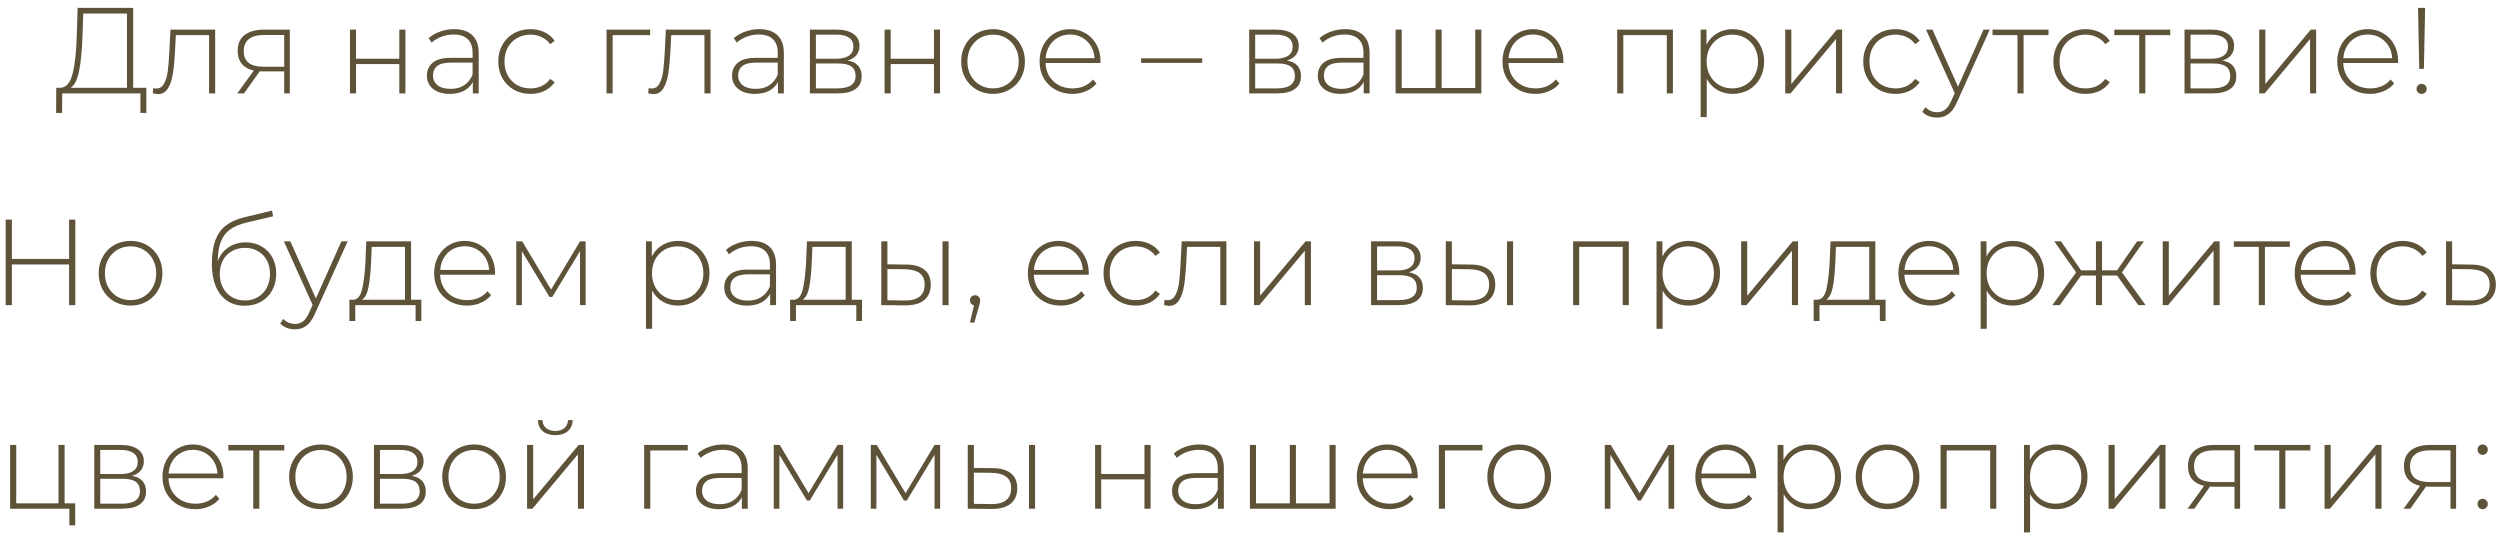 <?xml version="1.0" encoding="UTF-8"?> <svg xmlns="http://www.w3.org/2000/svg" width="307" height="66" viewBox="0 0 307 66" fill="none"><path d="M17.976 10.779V13.869H17.241V11.469H7.641L7.626 13.869H6.891L6.906 10.779H7.476C8.166 10.719 8.646 10.139 8.916 9.039C9.196 7.939 9.366 6.399 9.426 4.419L9.531 0.969H16.356V10.779H17.976ZM10.131 4.479C10.071 6.179 9.936 7.569 9.726 8.649C9.526 9.729 9.181 10.439 8.691 10.779H15.591V1.659H10.221L10.131 4.479ZM26.423 3.639V11.469H25.673V4.314H21.593L21.488 6.399C21.428 7.479 21.338 8.384 21.218 9.114C21.098 9.844 20.893 10.434 20.603 10.884C20.313 11.334 19.913 11.559 19.403 11.559C19.253 11.559 19.038 11.524 18.758 11.454L18.833 10.809C18.993 10.849 19.113 10.869 19.193 10.869C19.613 10.869 19.933 10.664 20.153 10.254C20.373 9.844 20.523 9.334 20.603 8.724C20.683 8.114 20.748 7.319 20.798 6.339L20.933 3.639H26.423ZM35.589 3.639V11.469H34.899V8.769H32.289C32.109 8.769 31.979 8.764 31.899 8.754L29.964 11.469H29.139L31.164 8.664C30.524 8.524 30.034 8.249 29.694 7.839C29.354 7.429 29.184 6.899 29.184 6.249C29.184 5.389 29.469 4.739 30.039 4.299C30.619 3.859 31.409 3.639 32.409 3.639H35.589ZM29.934 6.279C29.934 7.559 30.744 8.199 32.364 8.199H34.899V4.299H32.454C30.774 4.299 29.934 4.959 29.934 6.279ZM42.975 3.639H43.725V7.209H49.035V3.639H49.785V11.469H49.035V7.869H43.725V11.469H42.975V3.639ZM55.769 3.579C56.739 3.579 57.484 3.829 58.004 4.329C58.524 4.819 58.784 5.544 58.784 6.504V11.469H58.064V10.074C57.814 10.534 57.449 10.894 56.969 11.154C56.489 11.404 55.914 11.529 55.244 11.529C54.374 11.529 53.684 11.324 53.174 10.914C52.674 10.504 52.424 9.964 52.424 9.294C52.424 8.644 52.654 8.119 53.114 7.719C53.584 7.309 54.329 7.104 55.349 7.104H58.034V6.474C58.034 5.744 57.834 5.189 57.434 4.809C57.044 4.429 56.469 4.239 55.709 4.239C55.189 4.239 54.689 4.329 54.209 4.509C53.739 4.689 53.339 4.929 53.009 5.229L52.634 4.689C53.024 4.339 53.494 4.069 54.044 3.879C54.594 3.679 55.169 3.579 55.769 3.579ZM55.349 10.914C55.999 10.914 56.549 10.764 56.999 10.464C57.459 10.164 57.804 9.729 58.034 9.159V7.689H55.364C54.594 7.689 54.034 7.829 53.684 8.109C53.344 8.389 53.174 8.774 53.174 9.264C53.174 9.774 53.364 10.179 53.744 10.479C54.124 10.769 54.659 10.914 55.349 10.914ZM65.146 11.529C64.386 11.529 63.706 11.359 63.106 11.019C62.506 10.679 62.036 10.209 61.696 9.609C61.356 8.999 61.186 8.314 61.186 7.554C61.186 6.784 61.356 6.099 61.696 5.499C62.036 4.889 62.506 4.419 63.106 4.089C63.706 3.749 64.386 3.579 65.146 3.579C65.776 3.579 66.346 3.704 66.856 3.954C67.376 4.194 67.796 4.549 68.116 5.019L67.561 5.424C67.281 5.034 66.931 4.744 66.511 4.554C66.101 4.354 65.646 4.254 65.146 4.254C64.536 4.254 63.986 4.394 63.496 4.674C63.016 4.944 62.636 5.329 62.356 5.829C62.086 6.329 61.951 6.904 61.951 7.554C61.951 8.204 62.086 8.779 62.356 9.279C62.636 9.779 63.016 10.169 63.496 10.449C63.986 10.719 64.536 10.854 65.146 10.854C65.646 10.854 66.101 10.759 66.511 10.569C66.931 10.369 67.281 10.074 67.561 9.684L68.116 10.089C67.796 10.559 67.376 10.919 66.856 11.169C66.346 11.409 65.776 11.529 65.146 11.529ZM79.838 4.314H75.233V11.469H74.483V3.639H79.838V4.314ZM87.257 3.639V11.469H86.507V4.314H82.427L82.322 6.399C82.262 7.479 82.172 8.384 82.052 9.114C81.932 9.844 81.727 10.434 81.437 10.884C81.147 11.334 80.747 11.559 80.237 11.559C80.087 11.559 79.872 11.524 79.592 11.454L79.667 10.809C79.827 10.849 79.947 10.869 80.027 10.869C80.447 10.869 80.767 10.664 80.987 10.254C81.207 9.844 81.357 9.334 81.437 8.724C81.517 8.114 81.582 7.319 81.632 6.339L81.767 3.639H87.257ZM93.242 3.579C94.212 3.579 94.957 3.829 95.477 4.329C95.997 4.819 96.257 5.544 96.257 6.504V11.469H95.537V10.074C95.287 10.534 94.922 10.894 94.442 11.154C93.962 11.404 93.387 11.529 92.717 11.529C91.847 11.529 91.157 11.324 90.647 10.914C90.147 10.504 89.897 9.964 89.897 9.294C89.897 8.644 90.127 8.119 90.587 7.719C91.057 7.309 91.802 7.104 92.822 7.104H95.507V6.474C95.507 5.744 95.307 5.189 94.907 4.809C94.517 4.429 93.942 4.239 93.182 4.239C92.662 4.239 92.162 4.329 91.682 4.509C91.212 4.689 90.812 4.929 90.482 5.229L90.107 4.689C90.497 4.339 90.967 4.069 91.517 3.879C92.067 3.679 92.642 3.579 93.242 3.579ZM92.822 10.914C93.472 10.914 94.022 10.764 94.472 10.464C94.932 10.164 95.277 9.729 95.507 9.159V7.689H92.837C92.067 7.689 91.507 7.829 91.157 8.109C90.817 8.389 90.647 8.774 90.647 9.264C90.647 9.774 90.837 10.179 91.217 10.479C91.597 10.769 92.132 10.914 92.822 10.914ZM104.09 7.434C105.24 7.634 105.815 8.279 105.815 9.369C105.815 10.049 105.565 10.569 105.065 10.929C104.575 11.289 103.835 11.469 102.845 11.469H99.455V3.639H102.755C103.625 3.639 104.305 3.814 104.795 4.164C105.295 4.504 105.545 4.994 105.545 5.634C105.545 6.094 105.415 6.479 105.155 6.789C104.905 7.089 104.55 7.304 104.09 7.434ZM100.19 7.209H102.71C103.38 7.209 103.895 7.084 104.255 6.834C104.615 6.574 104.795 6.204 104.795 5.724C104.795 5.234 104.615 4.869 104.255 4.629C103.905 4.379 103.39 4.254 102.71 4.254H100.19V7.209ZM102.83 10.854C104.32 10.854 105.065 10.349 105.065 9.339C105.065 8.809 104.895 8.419 104.555 8.169C104.215 7.919 103.68 7.794 102.95 7.794H100.19V10.854H102.83ZM108.628 3.639H109.378V7.209H114.688V3.639H115.438V11.469H114.688V7.869H109.378V11.469H108.628V3.639ZM121.947 11.529C121.207 11.529 120.537 11.359 119.937 11.019C119.347 10.679 118.882 10.209 118.542 9.609C118.202 8.999 118.032 8.314 118.032 7.554C118.032 6.794 118.202 6.114 118.542 5.514C118.882 4.904 119.347 4.429 119.937 4.089C120.537 3.749 121.207 3.579 121.947 3.579C122.687 3.579 123.352 3.749 123.942 4.089C124.542 4.429 125.012 4.904 125.352 5.514C125.692 6.114 125.862 6.794 125.862 7.554C125.862 8.314 125.692 8.999 125.352 9.609C125.012 10.209 124.542 10.679 123.942 11.019C123.352 11.359 122.687 11.529 121.947 11.529ZM121.947 10.854C122.547 10.854 123.082 10.714 123.552 10.434C124.032 10.154 124.407 9.764 124.677 9.264C124.957 8.764 125.097 8.194 125.097 7.554C125.097 6.914 124.957 6.344 124.677 5.844C124.407 5.344 124.032 4.954 123.552 4.674C123.082 4.394 122.547 4.254 121.947 4.254C121.347 4.254 120.807 4.394 120.327 4.674C119.857 4.954 119.482 5.344 119.202 5.844C118.932 6.344 118.797 6.914 118.797 7.554C118.797 8.194 118.932 8.764 119.202 9.264C119.482 9.764 119.857 10.154 120.327 10.434C120.807 10.714 121.347 10.854 121.947 10.854ZM135.129 7.734H128.394C128.414 8.344 128.569 8.889 128.859 9.369C129.149 9.839 129.539 10.204 130.029 10.464C130.529 10.724 131.089 10.854 131.709 10.854C132.219 10.854 132.689 10.764 133.119 10.584C133.559 10.394 133.924 10.119 134.214 9.759L134.649 10.254C134.309 10.664 133.879 10.979 133.359 11.199C132.849 11.419 132.294 11.529 131.694 11.529C130.914 11.529 130.219 11.359 129.609 11.019C128.999 10.679 128.519 10.209 128.169 9.609C127.829 9.009 127.659 8.324 127.659 7.554C127.659 6.794 127.819 6.114 128.139 5.514C128.469 4.904 128.919 4.429 129.489 4.089C130.059 3.749 130.699 3.579 131.409 3.579C132.119 3.579 132.754 3.749 133.314 4.089C133.884 4.419 134.329 4.884 134.649 5.484C134.979 6.084 135.144 6.764 135.144 7.524L135.129 7.734ZM131.409 4.239C130.859 4.239 130.364 4.364 129.924 4.614C129.484 4.854 129.129 5.199 128.859 5.649C128.599 6.089 128.449 6.589 128.409 7.149H134.409C134.379 6.589 134.229 6.089 133.959 5.649C133.689 5.209 133.334 4.864 132.894 4.614C132.454 4.364 131.959 4.239 131.409 4.239ZM140.128 7.164H147.628V7.719H140.128V7.164ZM158.035 7.434C159.185 7.634 159.76 8.279 159.76 9.369C159.76 10.049 159.51 10.569 159.01 10.929C158.52 11.289 157.78 11.469 156.79 11.469H153.4V3.639H156.7C157.57 3.639 158.25 3.814 158.74 4.164C159.24 4.504 159.49 4.994 159.49 5.634C159.49 6.094 159.36 6.479 159.1 6.789C158.85 7.089 158.495 7.304 158.035 7.434ZM154.135 7.209H156.655C157.325 7.209 157.84 7.084 158.2 6.834C158.56 6.574 158.74 6.204 158.74 5.724C158.74 5.234 158.56 4.869 158.2 4.629C157.85 4.379 157.335 4.254 156.655 4.254H154.135V7.209ZM156.775 10.854C158.265 10.854 159.01 10.349 159.01 9.339C159.01 8.809 158.84 8.419 158.5 8.169C158.16 7.919 157.625 7.794 156.895 7.794H154.135V10.854H156.775ZM165.169 3.579C166.139 3.579 166.884 3.829 167.404 4.329C167.924 4.819 168.184 5.544 168.184 6.504V11.469H167.464V10.074C167.214 10.534 166.849 10.894 166.369 11.154C165.889 11.404 165.314 11.529 164.644 11.529C163.774 11.529 163.084 11.324 162.574 10.914C162.074 10.504 161.824 9.964 161.824 9.294C161.824 8.644 162.054 8.119 162.514 7.719C162.984 7.309 163.729 7.104 164.749 7.104H167.434V6.474C167.434 5.744 167.234 5.189 166.834 4.809C166.444 4.429 165.869 4.239 165.109 4.239C164.589 4.239 164.089 4.329 163.609 4.509C163.139 4.689 162.739 4.929 162.409 5.229L162.034 4.689C162.424 4.339 162.894 4.069 163.444 3.879C163.994 3.679 164.569 3.579 165.169 3.579ZM164.749 10.914C165.399 10.914 165.949 10.764 166.399 10.464C166.859 10.164 167.204 9.729 167.434 9.159V7.689H164.764C163.994 7.689 163.434 7.829 163.084 8.109C162.744 8.389 162.574 8.774 162.574 9.264C162.574 9.774 162.764 10.179 163.144 10.479C163.524 10.769 164.059 10.914 164.749 10.914ZM181.911 3.639V11.469H171.381V3.639H172.131V10.809H176.286V3.639H177.036V10.809H181.161V3.639H181.911ZM191.975 7.734H185.24C185.26 8.344 185.415 8.889 185.705 9.369C185.995 9.839 186.385 10.204 186.875 10.464C187.375 10.724 187.935 10.854 188.555 10.854C189.065 10.854 189.535 10.764 189.965 10.584C190.405 10.394 190.77 10.119 191.06 9.759L191.495 10.254C191.155 10.664 190.725 10.979 190.205 11.199C189.695 11.419 189.14 11.529 188.54 11.529C187.76 11.529 187.065 11.359 186.455 11.019C185.845 10.679 185.365 10.209 185.015 9.609C184.675 9.009 184.505 8.324 184.505 7.554C184.505 6.794 184.665 6.114 184.985 5.514C185.315 4.904 185.765 4.429 186.335 4.089C186.905 3.749 187.545 3.579 188.255 3.579C188.965 3.579 189.6 3.749 190.16 4.089C190.73 4.419 191.175 4.884 191.495 5.484C191.825 6.084 191.99 6.764 191.99 7.524L191.975 7.734ZM188.255 4.239C187.705 4.239 187.21 4.364 186.77 4.614C186.33 4.854 185.975 5.199 185.705 5.649C185.445 6.089 185.295 6.589 185.255 7.149H191.255C191.225 6.589 191.075 6.089 190.805 5.649C190.535 5.209 190.18 4.864 189.74 4.614C189.3 4.364 188.805 4.239 188.255 4.239ZM205.433 3.639V11.469H204.683V4.314H199.343V11.469H198.593V3.639H205.433ZM212.767 3.579C213.497 3.579 214.157 3.749 214.747 4.089C215.337 4.429 215.797 4.899 216.127 5.499C216.467 6.099 216.637 6.784 216.637 7.554C216.637 8.324 216.467 9.014 216.127 9.624C215.797 10.224 215.337 10.694 214.747 11.034C214.157 11.364 213.497 11.529 212.767 11.529C212.077 11.529 211.452 11.369 210.892 11.049C210.332 10.719 209.897 10.264 209.587 9.684V14.379H208.837V3.639H209.557V5.484C209.867 4.884 210.302 4.419 210.862 4.089C211.432 3.749 212.067 3.579 212.767 3.579ZM212.722 10.854C213.322 10.854 213.862 10.714 214.342 10.434C214.822 10.154 215.197 9.764 215.467 9.264C215.747 8.764 215.887 8.194 215.887 7.554C215.887 6.914 215.747 6.344 215.467 5.844C215.197 5.344 214.822 4.954 214.342 4.674C213.862 4.394 213.322 4.254 212.722 4.254C212.122 4.254 211.582 4.394 211.102 4.674C210.632 4.954 210.257 5.344 209.977 5.844C209.707 6.344 209.572 6.914 209.572 7.554C209.572 8.194 209.707 8.764 209.977 9.264C210.257 9.764 210.632 10.154 211.102 10.434C211.582 10.714 212.122 10.854 212.722 10.854ZM219.226 3.639H219.976V10.314L225.556 3.639H226.216V11.469H225.466V4.794L219.886 11.469H219.226V3.639ZM232.765 11.529C232.005 11.529 231.325 11.359 230.725 11.019C230.125 10.679 229.655 10.209 229.315 9.609C228.975 8.999 228.805 8.314 228.805 7.554C228.805 6.784 228.975 6.099 229.315 5.499C229.655 4.889 230.125 4.419 230.725 4.089C231.325 3.749 232.005 3.579 232.765 3.579C233.395 3.579 233.965 3.704 234.475 3.954C234.995 4.194 235.415 4.549 235.735 5.019L235.18 5.424C234.9 5.034 234.55 4.744 234.13 4.554C233.72 4.354 233.265 4.254 232.765 4.254C232.155 4.254 231.605 4.394 231.115 4.674C230.635 4.944 230.255 5.329 229.975 5.829C229.705 6.329 229.57 6.904 229.57 7.554C229.57 8.204 229.705 8.779 229.975 9.279C230.255 9.779 230.635 10.169 231.115 10.449C231.605 10.719 232.155 10.854 232.765 10.854C233.265 10.854 233.72 10.759 234.13 10.569C234.55 10.369 234.9 10.074 235.18 9.684L235.735 10.089C235.415 10.559 234.995 10.919 234.475 11.169C233.965 11.409 233.395 11.529 232.765 11.529ZM244.343 3.639L240.323 12.534C240.023 13.224 239.673 13.714 239.273 14.004C238.883 14.294 238.418 14.439 237.878 14.439C237.518 14.439 237.178 14.379 236.858 14.259C236.548 14.139 236.283 13.964 236.063 13.734L236.438 13.164C236.838 13.574 237.323 13.779 237.893 13.779C238.273 13.779 238.598 13.674 238.868 13.464C239.138 13.254 239.388 12.894 239.618 12.384L240.038 11.439L236.513 3.639H237.308L240.443 10.644L243.578 3.639H244.343ZM251.556 4.314H248.496V11.469H247.746V4.314H244.686V3.639H251.556V4.314ZM256.111 11.529C255.351 11.529 254.671 11.359 254.071 11.019C253.471 10.679 253.001 10.209 252.661 9.609C252.321 8.999 252.151 8.314 252.151 7.554C252.151 6.784 252.321 6.099 252.661 5.499C253.001 4.889 253.471 4.419 254.071 4.089C254.671 3.749 255.351 3.579 256.111 3.579C256.741 3.579 257.311 3.704 257.821 3.954C258.341 4.194 258.761 4.549 259.081 5.019L258.526 5.424C258.246 5.034 257.896 4.744 257.476 4.554C257.066 4.354 256.611 4.254 256.111 4.254C255.501 4.254 254.951 4.394 254.461 4.674C253.981 4.944 253.601 5.329 253.321 5.829C253.051 6.329 252.916 6.904 252.916 7.554C252.916 8.204 253.051 8.779 253.321 9.279C253.601 9.779 253.981 10.169 254.461 10.449C254.951 10.719 255.501 10.854 256.111 10.854C256.611 10.854 257.066 10.759 257.476 10.569C257.896 10.369 258.246 10.074 258.526 9.684L259.081 10.089C258.761 10.559 258.341 10.919 257.821 11.169C257.311 11.409 256.741 11.529 256.111 11.529ZM266.504 4.314H263.444V11.469H262.694V4.314H259.634V3.639H266.504V4.314ZM272.895 7.434C274.045 7.634 274.62 8.279 274.62 9.369C274.62 10.049 274.37 10.569 273.87 10.929C273.38 11.289 272.64 11.469 271.65 11.469H268.26V3.639H271.56C272.43 3.639 273.11 3.814 273.6 4.164C274.1 4.504 274.35 4.994 274.35 5.634C274.35 6.094 274.22 6.479 273.96 6.789C273.71 7.089 273.355 7.304 272.895 7.434ZM268.995 7.209H271.515C272.185 7.209 272.7 7.084 273.06 6.834C273.42 6.574 273.6 6.204 273.6 5.724C273.6 5.234 273.42 4.869 273.06 4.629C272.71 4.379 272.195 4.254 271.515 4.254H268.995V7.209ZM271.635 10.854C273.125 10.854 273.87 10.349 273.87 9.339C273.87 8.809 273.7 8.419 273.36 8.169C273.02 7.919 272.485 7.794 271.755 7.794H268.995V10.854H271.635ZM277.434 3.639H278.184V10.314L283.764 3.639H284.424V11.469H283.674V4.794L278.094 11.469H277.434V3.639ZM294.483 7.734H287.748C287.768 8.344 287.923 8.889 288.213 9.369C288.503 9.839 288.893 10.204 289.383 10.464C289.883 10.724 290.443 10.854 291.063 10.854C291.573 10.854 292.043 10.764 292.473 10.584C292.913 10.394 293.278 10.119 293.568 9.759L294.003 10.254C293.663 10.664 293.233 10.979 292.713 11.199C292.203 11.419 291.648 11.529 291.048 11.529C290.268 11.529 289.573 11.359 288.963 11.019C288.353 10.679 287.873 10.209 287.523 9.609C287.183 9.009 287.013 8.324 287.013 7.554C287.013 6.794 287.173 6.114 287.493 5.514C287.823 4.904 288.273 4.429 288.843 4.089C289.413 3.749 290.053 3.579 290.763 3.579C291.473 3.579 292.108 3.749 292.668 4.089C293.238 4.419 293.683 4.884 294.003 5.484C294.333 6.084 294.498 6.764 294.498 7.524L294.483 7.734ZM290.763 4.239C290.213 4.239 289.718 4.364 289.278 4.614C288.838 4.854 288.483 5.199 288.213 5.649C287.953 6.089 287.803 6.589 287.763 7.149H293.763C293.733 6.589 293.583 6.089 293.313 5.649C293.043 5.209 292.688 4.864 292.248 4.614C291.808 4.364 291.313 4.239 290.763 4.239ZM296.934 0.969H297.804L297.654 8.454H297.084L296.934 0.969ZM297.369 11.529C297.199 11.529 297.054 11.469 296.934 11.349C296.814 11.229 296.754 11.084 296.754 10.914C296.754 10.744 296.814 10.599 296.934 10.479C297.054 10.359 297.199 10.299 297.369 10.299C297.549 10.299 297.699 10.359 297.819 10.479C297.939 10.599 297.999 10.744 297.999 10.914C297.999 11.084 297.939 11.229 297.819 11.349C297.699 11.469 297.549 11.529 297.369 11.529ZM9.247 26.969V37.469H8.482V32.474H1.462V37.469H0.697V26.969H1.462V31.799H8.482V26.969H9.247ZM16.031 37.529C15.291 37.529 14.621 37.359 14.021 37.019C13.431 36.679 12.966 36.209 12.626 35.609C12.286 34.999 12.116 34.314 12.116 33.554C12.116 32.794 12.286 32.114 12.626 31.514C12.966 30.904 13.431 30.429 14.021 30.089C14.621 29.749 15.291 29.579 16.031 29.579C16.771 29.579 17.436 29.749 18.026 30.089C18.626 30.429 19.096 30.904 19.436 31.514C19.776 32.114 19.946 32.794 19.946 33.554C19.946 34.314 19.776 34.999 19.436 35.609C19.096 36.209 18.626 36.679 18.026 37.019C17.436 37.359 16.771 37.529 16.031 37.529ZM16.031 36.854C16.631 36.854 17.166 36.714 17.636 36.434C18.116 36.154 18.491 35.764 18.761 35.264C19.041 34.764 19.181 34.194 19.181 33.554C19.181 32.914 19.041 32.344 18.761 31.844C18.491 31.344 18.116 30.954 17.636 30.674C17.166 30.394 16.631 30.254 16.031 30.254C15.431 30.254 14.891 30.394 14.411 30.674C13.941 30.954 13.566 31.344 13.286 31.844C13.016 32.344 12.881 32.914 12.881 33.554C12.881 34.194 13.016 34.764 13.286 35.264C13.566 35.764 13.941 36.154 14.411 36.434C14.891 36.714 15.431 36.854 16.031 36.854ZM30.171 29.759C30.901 29.759 31.546 29.924 32.106 30.254C32.676 30.574 33.121 31.024 33.441 31.604C33.761 32.184 33.921 32.854 33.921 33.614C33.921 34.374 33.756 35.054 33.426 35.654C33.106 36.244 32.651 36.709 32.061 37.049C31.481 37.379 30.816 37.544 30.066 37.544C29.206 37.544 28.471 37.334 27.861 36.914C27.261 36.494 26.801 35.899 26.481 35.129C26.171 34.359 26.016 33.459 26.016 32.429C26.016 31.259 26.156 30.289 26.436 29.519C26.726 28.749 27.156 28.144 27.726 27.704C28.306 27.254 29.046 26.919 29.946 26.699L33.411 25.859L33.531 26.564L30.231 27.344C29.421 27.534 28.761 27.814 28.251 28.184C27.751 28.544 27.376 29.039 27.126 29.669C26.876 30.299 26.746 31.104 26.736 32.084C26.996 31.364 27.431 30.799 28.041 30.389C28.651 29.969 29.361 29.759 30.171 29.759ZM30.081 36.899C30.671 36.899 31.201 36.759 31.671 36.479C32.141 36.199 32.506 35.814 32.766 35.324C33.026 34.824 33.156 34.259 33.156 33.629C33.156 32.999 33.026 32.444 32.766 31.964C32.506 31.474 32.141 31.099 31.671 30.839C31.211 30.569 30.681 30.434 30.081 30.434C29.481 30.434 28.946 30.569 28.476 30.839C28.006 31.099 27.641 31.474 27.381 31.964C27.121 32.444 26.991 32.999 26.991 33.629C26.991 34.259 27.121 34.824 27.381 35.324C27.641 35.814 28.006 36.199 28.476 36.479C28.946 36.759 29.481 36.899 30.081 36.899ZM42.691 29.639L38.67 38.534C38.37 39.224 38.02 39.714 37.62 40.004C37.23 40.294 36.766 40.439 36.225 40.439C35.865 40.439 35.526 40.379 35.206 40.259C34.895 40.139 34.63 39.964 34.41 39.734L34.785 39.164C35.185 39.574 35.67 39.779 36.24 39.779C36.62 39.779 36.946 39.674 37.215 39.464C37.486 39.254 37.736 38.894 37.965 38.384L38.386 37.439L34.861 29.639H35.656L38.791 36.644L41.925 29.639H42.691ZM51.741 36.809V39.419H51.036V37.469H43.626V39.419H42.906V36.809H43.371C43.901 36.779 44.261 36.369 44.451 35.579C44.651 34.779 44.791 33.659 44.871 32.219L44.976 29.639H50.481V36.809H51.741ZM45.561 32.264C45.511 33.454 45.411 34.444 45.261 35.234C45.111 36.024 44.841 36.549 44.451 36.809H49.731V30.314H45.651L45.561 32.264ZM60.781 33.734H54.046C54.066 34.344 54.221 34.889 54.511 35.369C54.801 35.839 55.191 36.204 55.681 36.464C56.181 36.724 56.741 36.854 57.361 36.854C57.871 36.854 58.341 36.764 58.771 36.584C59.211 36.394 59.576 36.119 59.866 35.759L60.301 36.254C59.961 36.664 59.531 36.979 59.011 37.199C58.501 37.419 57.946 37.529 57.346 37.529C56.566 37.529 55.871 37.359 55.261 37.019C54.651 36.679 54.171 36.209 53.821 35.609C53.481 35.009 53.311 34.324 53.311 33.554C53.311 32.794 53.471 32.114 53.791 31.514C54.121 30.904 54.571 30.429 55.141 30.089C55.711 29.749 56.351 29.579 57.061 29.579C57.771 29.579 58.406 29.749 58.966 30.089C59.536 30.419 59.981 30.884 60.301 31.484C60.631 32.084 60.796 32.764 60.796 33.524L60.781 33.734ZM57.061 30.239C56.511 30.239 56.016 30.364 55.576 30.614C55.136 30.854 54.781 31.199 54.511 31.649C54.251 32.089 54.101 32.589 54.061 33.149H60.061C60.031 32.589 59.881 32.089 59.611 31.649C59.341 31.209 58.986 30.864 58.546 30.614C58.106 30.364 57.611 30.239 57.061 30.239ZM71.916 29.639V37.469H71.226V30.839L67.821 36.464H67.476L64.086 30.854V37.469H63.396V29.639H64.131L67.671 35.564L71.226 29.639H71.916ZM83.257 29.579C83.987 29.579 84.647 29.749 85.237 30.089C85.827 30.429 86.287 30.899 86.617 31.499C86.957 32.099 87.127 32.784 87.127 33.554C87.127 34.324 86.957 35.014 86.617 35.624C86.287 36.224 85.827 36.694 85.237 37.034C84.647 37.364 83.987 37.529 83.257 37.529C82.567 37.529 81.942 37.369 81.382 37.049C80.822 36.719 80.387 36.264 80.077 35.684V40.379H79.327V29.639H80.047V31.484C80.357 30.884 80.792 30.419 81.352 30.089C81.922 29.749 82.557 29.579 83.257 29.579ZM83.212 36.854C83.812 36.854 84.352 36.714 84.832 36.434C85.312 36.154 85.687 35.764 85.957 35.264C86.237 34.764 86.377 34.194 86.377 33.554C86.377 32.914 86.237 32.344 85.957 31.844C85.687 31.344 85.312 30.954 84.832 30.674C84.352 30.394 83.812 30.254 83.212 30.254C82.612 30.254 82.072 30.394 81.592 30.674C81.122 30.954 80.747 31.344 80.467 31.844C80.197 32.344 80.062 32.914 80.062 33.554C80.062 34.194 80.197 34.764 80.467 35.264C80.747 35.764 81.122 36.154 81.592 36.434C82.072 36.714 82.612 36.854 83.212 36.854ZM92.281 29.579C93.251 29.579 93.996 29.829 94.516 30.329C95.036 30.819 95.296 31.544 95.296 32.504V37.469H94.576V36.074C94.326 36.534 93.961 36.894 93.481 37.154C93.001 37.404 92.426 37.529 91.756 37.529C90.886 37.529 90.196 37.324 89.686 36.914C89.186 36.504 88.936 35.964 88.936 35.294C88.936 34.644 89.166 34.119 89.626 33.719C90.096 33.309 90.841 33.104 91.861 33.104H94.546V32.474C94.546 31.744 94.346 31.189 93.946 30.809C93.556 30.429 92.981 30.239 92.221 30.239C91.701 30.239 91.201 30.329 90.721 30.509C90.251 30.689 89.851 30.929 89.521 31.229L89.146 30.689C89.536 30.339 90.006 30.069 90.556 29.879C91.106 29.679 91.681 29.579 92.281 29.579ZM91.861 36.914C92.511 36.914 93.061 36.764 93.511 36.464C93.971 36.164 94.316 35.729 94.546 35.159V33.689H91.876C91.106 33.689 90.546 33.829 90.196 34.109C89.856 34.389 89.686 34.774 89.686 35.264C89.686 35.774 89.876 36.179 90.256 36.479C90.636 36.769 91.171 36.914 91.861 36.914ZM105.858 36.809V39.419H105.153V37.469H97.743V39.419H97.023V36.809H97.488C98.018 36.779 98.378 36.369 98.568 35.579C98.768 34.779 98.908 33.659 98.988 32.219L99.093 29.639H104.598V36.809H105.858ZM99.678 32.264C99.628 33.454 99.528 34.444 99.378 35.234C99.228 36.024 98.958 36.549 98.568 36.809H103.848V30.314H99.768L99.678 32.264ZM111.313 32.489C112.283 32.499 113.023 32.714 113.533 33.134C114.043 33.544 114.298 34.149 114.298 34.949C114.298 35.779 114.028 36.414 113.488 36.854C112.948 37.294 112.168 37.509 111.148 37.499L108.223 37.469V29.639H108.973V32.459L111.313 32.489ZM115.738 29.639H116.488V37.469H115.738V29.639ZM111.118 36.899C111.918 36.909 112.523 36.749 112.933 36.419C113.343 36.089 113.548 35.599 113.548 34.949C113.548 34.319 113.348 33.854 112.948 33.554C112.548 33.244 111.938 33.079 111.118 33.059L108.973 33.044V36.869L111.118 36.899ZM119.738 36.254C119.918 36.254 120.068 36.319 120.188 36.449C120.308 36.569 120.368 36.714 120.368 36.884C120.368 36.984 120.353 37.089 120.323 37.199C120.303 37.309 120.273 37.434 120.233 37.574L119.648 39.614H119.108L119.603 37.499C119.453 37.459 119.333 37.389 119.243 37.289C119.153 37.179 119.108 37.044 119.108 36.884C119.108 36.704 119.168 36.554 119.288 36.434C119.408 36.314 119.558 36.254 119.738 36.254ZM133.688 33.734H126.953C126.973 34.344 127.128 34.889 127.418 35.369C127.708 35.839 128.098 36.204 128.588 36.464C129.088 36.724 129.648 36.854 130.268 36.854C130.778 36.854 131.248 36.764 131.678 36.584C132.118 36.394 132.483 36.119 132.773 35.759L133.208 36.254C132.868 36.664 132.438 36.979 131.918 37.199C131.408 37.419 130.853 37.529 130.253 37.529C129.473 37.529 128.778 37.359 128.168 37.019C127.558 36.679 127.078 36.209 126.728 35.609C126.388 35.009 126.218 34.324 126.218 33.554C126.218 32.794 126.378 32.114 126.698 31.514C127.028 30.904 127.478 30.429 128.048 30.089C128.618 29.749 129.258 29.579 129.968 29.579C130.678 29.579 131.313 29.749 131.873 30.089C132.443 30.419 132.888 30.884 133.208 31.484C133.538 32.084 133.703 32.764 133.703 33.524L133.688 33.734ZM129.968 30.239C129.418 30.239 128.923 30.364 128.483 30.614C128.043 30.854 127.688 31.199 127.418 31.649C127.158 32.089 127.008 32.589 126.968 33.149H132.968C132.938 32.589 132.788 32.089 132.518 31.649C132.248 31.209 131.893 30.864 131.453 30.614C131.013 30.364 130.518 30.239 129.968 30.239ZM139.469 37.529C138.709 37.529 138.029 37.359 137.429 37.019C136.829 36.679 136.359 36.209 136.019 35.609C135.679 34.999 135.509 34.314 135.509 33.554C135.509 32.784 135.679 32.099 136.019 31.499C136.359 30.889 136.829 30.419 137.429 30.089C138.029 29.749 138.709 29.579 139.469 29.579C140.099 29.579 140.669 29.704 141.179 29.954C141.699 30.194 142.119 30.549 142.439 31.019L141.884 31.424C141.604 31.034 141.254 30.744 140.834 30.554C140.424 30.354 139.969 30.254 139.469 30.254C138.859 30.254 138.309 30.394 137.819 30.674C137.339 30.944 136.959 31.329 136.679 31.829C136.409 32.329 136.274 32.904 136.274 33.554C136.274 34.204 136.409 34.779 136.679 35.279C136.959 35.779 137.339 36.169 137.819 36.449C138.309 36.719 138.859 36.854 139.469 36.854C139.969 36.854 140.424 36.759 140.834 36.569C141.254 36.369 141.604 36.074 141.884 35.684L142.439 36.089C142.119 36.559 141.699 36.919 141.179 37.169C140.669 37.409 140.099 37.529 139.469 37.529ZM150.601 29.639V37.469H149.851V30.314H145.771L145.666 32.399C145.606 33.479 145.516 34.384 145.396 35.114C145.276 35.844 145.071 36.434 144.781 36.884C144.491 37.334 144.091 37.559 143.581 37.559C143.431 37.559 143.216 37.524 142.936 37.454L143.011 36.809C143.171 36.849 143.291 36.869 143.371 36.869C143.791 36.869 144.111 36.664 144.331 36.254C144.551 35.844 144.701 35.334 144.781 34.724C144.861 34.114 144.926 33.319 144.976 32.339L145.111 29.639H150.601ZM153.992 29.639H154.742V36.314L160.322 29.639H160.982V37.469H160.232V30.794L154.652 37.469H153.992V29.639ZM173.004 33.434C174.154 33.634 174.729 34.279 174.729 35.369C174.729 36.049 174.479 36.569 173.979 36.929C173.489 37.289 172.749 37.469 171.759 37.469H168.369V29.639H171.669C172.539 29.639 173.219 29.814 173.709 30.164C174.209 30.504 174.459 30.994 174.459 31.634C174.459 32.094 174.329 32.479 174.069 32.789C173.819 33.089 173.464 33.304 173.004 33.434ZM169.104 33.209H171.624C172.294 33.209 172.809 33.084 173.169 32.834C173.529 32.574 173.709 32.204 173.709 31.724C173.709 31.234 173.529 30.869 173.169 30.629C172.819 30.379 172.304 30.254 171.624 30.254H169.104V33.209ZM171.744 36.854C173.234 36.854 173.979 36.349 173.979 35.339C173.979 34.809 173.809 34.419 173.469 34.169C173.129 33.919 172.594 33.794 171.864 33.794H169.104V36.854H171.744ZM180.632 32.489C181.602 32.499 182.342 32.714 182.852 33.134C183.362 33.544 183.617 34.149 183.617 34.949C183.617 35.779 183.347 36.414 182.807 36.854C182.267 37.294 181.487 37.509 180.467 37.499L177.542 37.469V29.639H178.292V32.459L180.632 32.489ZM185.057 29.639H185.807V37.469H185.057V29.639ZM180.437 36.899C181.237 36.909 181.842 36.749 182.252 36.419C182.662 36.089 182.867 35.599 182.867 34.949C182.867 34.319 182.667 33.854 182.267 33.554C181.867 33.244 181.257 33.079 180.437 33.059L178.292 33.044V36.869L180.437 36.899ZM200.019 29.639V37.469H199.269V30.314H193.929V37.469H193.179V29.639H200.019ZM207.352 29.579C208.082 29.579 208.742 29.749 209.332 30.089C209.922 30.429 210.382 30.899 210.712 31.499C211.052 32.099 211.222 32.784 211.222 33.554C211.222 34.324 211.052 35.014 210.712 35.624C210.382 36.224 209.922 36.694 209.332 37.034C208.742 37.364 208.082 37.529 207.352 37.529C206.662 37.529 206.037 37.369 205.477 37.049C204.917 36.719 204.482 36.264 204.172 35.684V40.379H203.422V29.639H204.142V31.484C204.452 30.884 204.887 30.419 205.447 30.089C206.017 29.749 206.652 29.579 207.352 29.579ZM207.307 36.854C207.907 36.854 208.447 36.714 208.927 36.434C209.407 36.154 209.782 35.764 210.052 35.264C210.332 34.764 210.472 34.194 210.472 33.554C210.472 32.914 210.332 32.344 210.052 31.844C209.782 31.344 209.407 30.954 208.927 30.674C208.447 30.394 207.907 30.254 207.307 30.254C206.707 30.254 206.167 30.394 205.687 30.674C205.217 30.954 204.842 31.344 204.562 31.844C204.292 32.344 204.157 32.914 204.157 33.554C204.157 34.194 204.292 34.764 204.562 35.264C204.842 35.764 205.217 36.154 205.687 36.434C206.167 36.714 206.707 36.854 207.307 36.854ZM213.811 29.639H214.561V36.314L220.141 29.639H220.801V37.469H220.051V30.794L214.471 37.469H213.811V29.639ZM231.551 36.809V39.419H230.846V37.469H223.436V39.419H222.716V36.809H223.181C223.711 36.779 224.071 36.369 224.261 35.579C224.461 34.779 224.601 33.659 224.681 32.219L224.786 29.639H230.291V36.809H231.551ZM225.371 32.264C225.321 33.454 225.221 34.444 225.071 35.234C224.921 36.024 224.651 36.549 224.261 36.809H229.541V30.314H225.461L225.371 32.264ZM240.591 33.734H233.856C233.876 34.344 234.031 34.889 234.321 35.369C234.611 35.839 235.001 36.204 235.491 36.464C235.991 36.724 236.551 36.854 237.171 36.854C237.681 36.854 238.151 36.764 238.581 36.584C239.021 36.394 239.386 36.119 239.676 35.759L240.111 36.254C239.771 36.664 239.341 36.979 238.821 37.199C238.311 37.419 237.756 37.529 237.156 37.529C236.376 37.529 235.681 37.359 235.071 37.019C234.461 36.679 233.981 36.209 233.631 35.609C233.291 35.009 233.121 34.324 233.121 33.554C233.121 32.794 233.281 32.114 233.601 31.514C233.931 30.904 234.381 30.429 234.951 30.089C235.521 29.749 236.161 29.579 236.871 29.579C237.581 29.579 238.216 29.749 238.776 30.089C239.346 30.419 239.791 30.884 240.111 31.484C240.441 32.084 240.606 32.764 240.606 33.524L240.591 33.734ZM236.871 30.239C236.321 30.239 235.826 30.364 235.386 30.614C234.946 30.854 234.591 31.199 234.321 31.649C234.061 32.089 233.911 32.589 233.871 33.149H239.871C239.841 32.589 239.691 32.089 239.421 31.649C239.151 31.209 238.796 30.864 238.356 30.614C237.916 30.364 237.421 30.239 236.871 30.239ZM247.151 29.579C247.881 29.579 248.541 29.749 249.131 30.089C249.721 30.429 250.181 30.899 250.511 31.499C250.851 32.099 251.021 32.784 251.021 33.554C251.021 34.324 250.851 35.014 250.511 35.624C250.181 36.224 249.721 36.694 249.131 37.034C248.541 37.364 247.881 37.529 247.151 37.529C246.461 37.529 245.836 37.369 245.276 37.049C244.716 36.719 244.281 36.264 243.971 35.684V40.379H243.221V29.639H243.941V31.484C244.251 30.884 244.686 30.419 245.246 30.089C245.816 29.749 246.451 29.579 247.151 29.579ZM247.106 36.854C247.706 36.854 248.246 36.714 248.726 36.434C249.206 36.154 249.581 35.764 249.851 35.264C250.131 34.764 250.271 34.194 250.271 33.554C250.271 32.914 250.131 32.344 249.851 31.844C249.581 31.344 249.206 30.954 248.726 30.674C248.246 30.394 247.706 30.254 247.106 30.254C246.506 30.254 245.966 30.394 245.486 30.674C245.016 30.954 244.641 31.344 244.361 31.844C244.091 32.344 243.956 32.914 243.956 33.554C243.956 34.194 244.091 34.764 244.361 35.264C244.641 35.764 245.016 36.154 245.486 36.434C245.966 36.714 246.506 36.854 247.106 36.854ZM259.977 33.839H258.132V37.469H257.382V33.839H255.552L252.942 37.469H252.027L254.952 33.449L252.267 29.639H253.092L255.552 33.194H257.382V29.639H258.132V33.194H259.977L262.437 29.639H263.262L260.577 33.449L263.487 37.469H262.587L259.977 33.839ZM265.582 29.639H266.332V36.314L271.912 29.639H272.572V37.469H271.822V30.794L266.242 37.469H265.582V29.639ZM281.191 30.314H278.131V37.469H277.381V30.314H274.321V29.639H281.191V30.314ZM289.256 33.734H282.521C282.541 34.344 282.696 34.889 282.986 35.369C283.276 35.839 283.666 36.204 284.156 36.464C284.656 36.724 285.216 36.854 285.836 36.854C286.346 36.854 286.816 36.764 287.246 36.584C287.686 36.394 288.051 36.119 288.341 35.759L288.776 36.254C288.436 36.664 288.006 36.979 287.486 37.199C286.976 37.419 286.421 37.529 285.821 37.529C285.041 37.529 284.346 37.359 283.736 37.019C283.126 36.679 282.646 36.209 282.296 35.609C281.956 35.009 281.786 34.324 281.786 33.554C281.786 32.794 281.946 32.114 282.266 31.514C282.596 30.904 283.046 30.429 283.616 30.089C284.186 29.749 284.826 29.579 285.536 29.579C286.246 29.579 286.881 29.749 287.441 30.089C288.011 30.419 288.456 30.884 288.776 31.484C289.106 32.084 289.271 32.764 289.271 33.524L289.256 33.734ZM285.536 30.239C284.986 30.239 284.491 30.364 284.051 30.614C283.611 30.854 283.256 31.199 282.986 31.649C282.726 32.089 282.576 32.589 282.536 33.149H288.536C288.506 32.589 288.356 32.089 288.086 31.649C287.816 31.209 287.461 30.864 287.021 30.614C286.581 30.364 286.086 30.239 285.536 30.239ZM295.037 37.529C294.277 37.529 293.597 37.359 292.997 37.019C292.397 36.679 291.927 36.209 291.587 35.609C291.247 34.999 291.077 34.314 291.077 33.554C291.077 32.784 291.247 32.099 291.587 31.499C291.927 30.889 292.397 30.419 292.997 30.089C293.597 29.749 294.277 29.579 295.037 29.579C295.667 29.579 296.237 29.704 296.747 29.954C297.267 30.194 297.687 30.549 298.007 31.019L297.452 31.424C297.172 31.034 296.822 30.744 296.402 30.554C295.992 30.354 295.537 30.254 295.037 30.254C294.427 30.254 293.877 30.394 293.387 30.674C292.907 30.944 292.527 31.329 292.247 31.829C291.977 32.329 291.842 32.904 291.842 33.554C291.842 34.204 291.977 34.779 292.247 35.279C292.527 35.779 292.907 36.169 293.387 36.449C293.877 36.719 294.427 36.854 295.037 36.854C295.537 36.854 295.992 36.759 296.402 36.569C296.822 36.369 297.172 36.074 297.452 35.684L298.007 36.089C297.687 36.559 297.267 36.919 296.747 37.169C296.237 37.409 295.667 37.529 295.037 37.529ZM303.506 32.489C304.476 32.499 305.216 32.714 305.726 33.134C306.236 33.544 306.491 34.149 306.491 34.949C306.491 35.779 306.221 36.414 305.681 36.854C305.141 37.294 304.356 37.509 303.326 37.499L300.371 37.469V29.639H301.121V32.459L303.506 32.489ZM303.311 36.899C304.101 36.909 304.701 36.749 305.111 36.419C305.521 36.089 305.726 35.599 305.726 34.949C305.726 34.319 305.526 33.854 305.126 33.554C304.726 33.244 304.121 33.079 303.311 33.059L301.121 33.044V36.869L303.311 36.899ZM9.239 61.809V64.509H8.519V62.469H1.244V54.639H1.994V61.809H7.184V54.639H7.934V61.809H9.239ZM16.209 58.434C17.36 58.634 17.934 59.279 17.934 60.369C17.934 61.049 17.684 61.569 17.184 61.929C16.695 62.289 15.954 62.469 14.964 62.469H11.575V54.639H14.874C15.745 54.639 16.424 54.814 16.915 55.164C17.415 55.504 17.665 55.994 17.665 56.634C17.665 57.094 17.535 57.479 17.274 57.789C17.024 58.089 16.669 58.304 16.209 58.434ZM12.309 58.209H14.829C15.499 58.209 16.015 58.084 16.375 57.834C16.735 57.574 16.915 57.204 16.915 56.724C16.915 56.234 16.735 55.869 16.375 55.629C16.024 55.379 15.509 55.254 14.829 55.254H12.309V58.209ZM14.95 61.854C16.439 61.854 17.184 61.349 17.184 60.339C17.184 59.809 17.015 59.419 16.674 59.169C16.334 58.919 15.8 58.794 15.069 58.794H12.309V61.854H14.95ZM27.423 58.734H20.688C20.708 59.344 20.863 59.889 21.153 60.369C21.443 60.839 21.833 61.204 22.323 61.464C22.823 61.724 23.383 61.854 24.003 61.854C24.513 61.854 24.983 61.764 25.413 61.584C25.853 61.394 26.218 61.119 26.508 60.759L26.943 61.254C26.603 61.664 26.173 61.979 25.653 62.199C25.143 62.419 24.588 62.529 23.988 62.529C23.208 62.529 22.513 62.359 21.903 62.019C21.293 61.679 20.813 61.209 20.463 60.609C20.123 60.009 19.953 59.324 19.953 58.554C19.953 57.794 20.113 57.114 20.433 56.514C20.763 55.904 21.213 55.429 21.783 55.089C22.353 54.749 22.993 54.579 23.703 54.579C24.413 54.579 25.048 54.749 25.608 55.089C26.178 55.419 26.623 55.884 26.943 56.484C27.273 57.084 27.438 57.764 27.438 58.524L27.423 58.734ZM23.703 55.239C23.153 55.239 22.658 55.364 22.218 55.614C21.778 55.854 21.423 56.199 21.153 56.649C20.893 57.089 20.743 57.589 20.703 58.149H26.703C26.673 57.589 26.523 57.089 26.253 56.649C25.983 56.209 25.628 55.864 25.188 55.614C24.748 55.364 24.253 55.239 23.703 55.239ZM34.907 55.314H31.847V62.469H31.097V55.314H28.037V54.639H34.907V55.314ZM39.417 62.529C38.677 62.529 38.007 62.359 37.407 62.019C36.817 61.679 36.352 61.209 36.012 60.609C35.672 59.999 35.502 59.314 35.502 58.554C35.502 57.794 35.672 57.114 36.012 56.514C36.352 55.904 36.817 55.429 37.407 55.089C38.007 54.749 38.677 54.579 39.417 54.579C40.157 54.579 40.822 54.749 41.412 55.089C42.012 55.429 42.482 55.904 42.822 56.514C43.162 57.114 43.332 57.794 43.332 58.554C43.332 59.314 43.162 59.999 42.822 60.609C42.482 61.209 42.012 61.679 41.412 62.019C40.822 62.359 40.157 62.529 39.417 62.529ZM39.417 61.854C40.017 61.854 40.552 61.714 41.022 61.434C41.502 61.154 41.877 60.764 42.147 60.264C42.427 59.764 42.567 59.194 42.567 58.554C42.567 57.914 42.427 57.344 42.147 56.844C41.877 56.344 41.502 55.954 41.022 55.674C40.552 55.394 40.017 55.254 39.417 55.254C38.817 55.254 38.277 55.394 37.797 55.674C37.327 55.954 36.952 56.344 36.672 56.844C36.402 57.344 36.267 57.914 36.267 58.554C36.267 59.194 36.402 59.764 36.672 60.264C36.952 60.764 37.327 61.154 37.797 61.434C38.277 61.714 38.817 61.854 39.417 61.854ZM50.559 58.434C51.709 58.634 52.285 59.279 52.285 60.369C52.285 61.049 52.035 61.569 51.535 61.929C51.044 62.289 50.304 62.469 49.315 62.469H45.925V54.639H49.224C50.094 54.639 50.775 54.814 51.264 55.164C51.764 55.504 52.014 55.994 52.014 56.634C52.014 57.094 51.885 57.479 51.624 57.789C51.374 58.089 51.02 58.304 50.559 58.434ZM46.66 58.209H49.179C49.849 58.209 50.364 58.084 50.724 57.834C51.084 57.574 51.264 57.204 51.264 56.724C51.264 56.234 51.084 55.869 50.724 55.629C50.374 55.379 49.859 55.254 49.179 55.254H46.66V58.209ZM49.3 61.854C50.789 61.854 51.535 61.349 51.535 60.339C51.535 59.809 51.364 59.419 51.025 59.169C50.684 58.919 50.15 58.794 49.419 58.794H46.66V61.854H49.3ZM58.218 62.529C57.478 62.529 56.808 62.359 56.208 62.019C55.618 61.679 55.153 61.209 54.813 60.609C54.473 59.999 54.303 59.314 54.303 58.554C54.303 57.794 54.473 57.114 54.813 56.514C55.153 55.904 55.618 55.429 56.208 55.089C56.808 54.749 57.478 54.579 58.218 54.579C58.958 54.579 59.623 54.749 60.213 55.089C60.813 55.429 61.283 55.904 61.623 56.514C61.963 57.114 62.133 57.794 62.133 58.554C62.133 59.314 61.963 59.999 61.623 60.609C61.283 61.209 60.813 61.679 60.213 62.019C59.623 62.359 58.958 62.529 58.218 62.529ZM58.218 61.854C58.818 61.854 59.353 61.714 59.823 61.434C60.303 61.154 60.678 60.764 60.948 60.264C61.228 59.764 61.368 59.194 61.368 58.554C61.368 57.914 61.228 57.344 60.948 56.844C60.678 56.344 60.303 55.954 59.823 55.674C59.353 55.394 58.818 55.254 58.218 55.254C57.618 55.254 57.078 55.394 56.598 55.674C56.128 55.954 55.753 56.344 55.473 56.844C55.203 57.344 55.068 57.914 55.068 58.554C55.068 59.194 55.203 59.764 55.473 60.264C55.753 60.764 56.128 61.154 56.598 61.434C57.078 61.714 57.618 61.854 58.218 61.854ZM64.725 54.639H65.475V61.314L71.055 54.639H71.716V62.469H70.966V55.794L65.385 62.469H64.725V54.639ZM68.191 53.439C67.561 53.439 67.05 53.279 66.66 52.959C66.27 52.629 66.07 52.174 66.061 51.594H66.615C66.626 52.004 66.775 52.329 67.066 52.569C67.365 52.809 67.74 52.929 68.191 52.929C68.641 52.929 69.01 52.809 69.3 52.569C69.591 52.329 69.74 52.004 69.751 51.594H70.32C70.311 52.174 70.111 52.629 69.721 52.959C69.331 53.279 68.82 53.439 68.191 53.439ZM84.458 55.314H79.853V62.469H79.103V54.639H84.458V55.314ZM88.806 54.579C89.776 54.579 90.521 54.829 91.041 55.329C91.561 55.819 91.821 56.544 91.821 57.504V62.469H91.101V61.074C90.851 61.534 90.486 61.894 90.006 62.154C89.526 62.404 88.951 62.529 88.281 62.529C87.411 62.529 86.721 62.324 86.211 61.914C85.711 61.504 85.461 60.964 85.461 60.294C85.461 59.644 85.691 59.119 86.151 58.719C86.621 58.309 87.366 58.104 88.386 58.104H91.071V57.474C91.071 56.744 90.871 56.189 90.471 55.809C90.081 55.429 89.506 55.239 88.746 55.239C88.226 55.239 87.726 55.329 87.246 55.509C86.776 55.689 86.376 55.929 86.046 56.229L85.671 55.689C86.061 55.339 86.531 55.069 87.081 54.879C87.631 54.679 88.206 54.579 88.806 54.579ZM88.386 61.914C89.036 61.914 89.586 61.764 90.036 61.464C90.496 61.164 90.841 60.729 91.071 60.159V58.689H88.401C87.631 58.689 87.071 58.829 86.721 59.109C86.381 59.389 86.211 59.774 86.211 60.264C86.211 60.774 86.401 61.179 86.781 61.479C87.161 61.769 87.696 61.914 88.386 61.914ZM103.538 54.639V62.469H102.848V55.839L99.443 61.464H99.098L95.708 55.854V62.469H95.018V54.639H95.753L99.293 60.564L102.848 54.639H103.538ZM115.451 54.639V62.469H114.761V55.839L111.356 61.464H111.011L107.621 55.854V62.469H106.931V54.639H107.666L111.206 60.564L114.761 54.639H115.451ZM121.933 57.489C122.903 57.499 123.643 57.714 124.153 58.134C124.663 58.544 124.918 59.149 124.918 59.949C124.918 60.779 124.648 61.414 124.108 61.854C123.568 62.294 122.788 62.509 121.768 62.499L118.843 62.469V54.639H119.593V57.459L121.933 57.489ZM126.358 54.639H127.108V62.469H126.358V54.639ZM121.738 61.899C122.538 61.909 123.143 61.749 123.553 61.419C123.963 61.089 124.168 60.599 124.168 59.949C124.168 59.319 123.968 58.854 123.568 58.554C123.168 58.244 122.558 58.079 121.738 58.059L119.593 58.044V61.869L121.738 61.899ZM134.48 54.639H135.23V58.209H140.54V54.639H141.29V62.469H140.54V58.869H135.23V62.469H134.48V54.639ZM147.274 54.579C148.244 54.579 148.989 54.829 149.509 55.329C150.029 55.819 150.289 56.544 150.289 57.504V62.469H149.569V61.074C149.319 61.534 148.954 61.894 148.474 62.154C147.994 62.404 147.419 62.529 146.749 62.529C145.879 62.529 145.189 62.324 144.679 61.914C144.179 61.504 143.929 60.964 143.929 60.294C143.929 59.644 144.159 59.119 144.619 58.719C145.089 58.309 145.834 58.104 146.854 58.104H149.539V57.474C149.539 56.744 149.339 56.189 148.939 55.809C148.549 55.429 147.974 55.239 147.214 55.239C146.694 55.239 146.194 55.329 145.714 55.509C145.244 55.689 144.844 55.929 144.514 56.229L144.139 55.689C144.529 55.339 144.999 55.069 145.549 54.879C146.099 54.679 146.674 54.579 147.274 54.579ZM146.854 61.914C147.504 61.914 148.054 61.764 148.504 61.464C148.964 61.164 149.309 60.729 149.539 60.159V58.689H146.869C146.099 58.689 145.539 58.829 145.189 59.109C144.849 59.389 144.679 59.774 144.679 60.264C144.679 60.774 144.869 61.179 145.249 61.479C145.629 61.769 146.164 61.914 146.854 61.914ZM164.016 54.639V62.469H153.486V54.639H154.236V61.809H158.391V54.639H159.141V61.809H163.266V54.639H164.016ZM174.081 58.734H167.346C167.366 59.344 167.521 59.889 167.811 60.369C168.101 60.839 168.491 61.204 168.981 61.464C169.481 61.724 170.041 61.854 170.661 61.854C171.171 61.854 171.641 61.764 172.071 61.584C172.511 61.394 172.876 61.119 173.166 60.759L173.601 61.254C173.261 61.664 172.831 61.979 172.311 62.199C171.801 62.419 171.246 62.529 170.646 62.529C169.866 62.529 169.171 62.359 168.561 62.019C167.951 61.679 167.471 61.209 167.121 60.609C166.781 60.009 166.611 59.324 166.611 58.554C166.611 57.794 166.771 57.114 167.091 56.514C167.421 55.904 167.871 55.429 168.441 55.089C169.011 54.749 169.651 54.579 170.361 54.579C171.071 54.579 171.706 54.749 172.266 55.089C172.836 55.419 173.281 55.884 173.601 56.484C173.931 57.084 174.096 57.764 174.096 58.524L174.081 58.734ZM170.361 55.239C169.811 55.239 169.316 55.364 168.876 55.614C168.436 55.854 168.081 56.199 167.811 56.649C167.551 57.089 167.401 57.589 167.361 58.149H173.361C173.331 57.589 173.181 57.089 172.911 56.649C172.641 56.209 172.286 55.864 171.846 55.614C171.406 55.364 170.911 55.239 170.361 55.239ZM182.051 55.314H177.446V62.469H176.696V54.639H182.051V55.314ZM186.558 62.529C185.818 62.529 185.148 62.359 184.548 62.019C183.958 61.679 183.493 61.209 183.153 60.609C182.813 59.999 182.643 59.314 182.643 58.554C182.643 57.794 182.813 57.114 183.153 56.514C183.493 55.904 183.958 55.429 184.548 55.089C185.148 54.749 185.818 54.579 186.558 54.579C187.298 54.579 187.963 54.749 188.553 55.089C189.153 55.429 189.623 55.904 189.963 56.514C190.303 57.114 190.473 57.794 190.473 58.554C190.473 59.314 190.303 59.999 189.963 60.609C189.623 61.209 189.153 61.679 188.553 62.019C187.963 62.359 187.298 62.529 186.558 62.529ZM186.558 61.854C187.158 61.854 187.693 61.714 188.163 61.434C188.643 61.154 189.018 60.764 189.288 60.264C189.568 59.764 189.708 59.194 189.708 58.554C189.708 57.914 189.568 57.344 189.288 56.844C189.018 56.344 188.643 55.954 188.163 55.674C187.693 55.394 187.158 55.254 186.558 55.254C185.958 55.254 185.418 55.394 184.938 55.674C184.468 55.954 184.093 56.344 183.813 56.844C183.543 57.344 183.408 57.914 183.408 58.554C183.408 59.194 183.543 59.764 183.813 60.264C184.093 60.764 184.468 61.154 184.938 61.434C185.418 61.714 185.958 61.854 186.558 61.854ZM205.588 54.639V62.469H204.898V55.839L201.493 61.464H201.148L197.758 55.854V62.469H197.068V54.639H197.803L201.343 60.564L204.898 54.639H205.588ZM215.656 58.734H208.921C208.941 59.344 209.096 59.889 209.386 60.369C209.676 60.839 210.066 61.204 210.556 61.464C211.056 61.724 211.616 61.854 212.236 61.854C212.746 61.854 213.216 61.764 213.646 61.584C214.086 61.394 214.451 61.119 214.741 60.759L215.176 61.254C214.836 61.664 214.406 61.979 213.886 62.199C213.376 62.419 212.821 62.529 212.221 62.529C211.441 62.529 210.746 62.359 210.136 62.019C209.526 61.679 209.046 61.209 208.696 60.609C208.356 60.009 208.186 59.324 208.186 58.554C208.186 57.794 208.346 57.114 208.666 56.514C208.996 55.904 209.446 55.429 210.016 55.089C210.586 54.749 211.226 54.579 211.936 54.579C212.646 54.579 213.281 54.749 213.841 55.089C214.411 55.419 214.856 55.884 215.176 56.484C215.506 57.084 215.671 57.764 215.671 58.524L215.656 58.734ZM211.936 55.239C211.386 55.239 210.891 55.364 210.451 55.614C210.011 55.854 209.656 56.199 209.386 56.649C209.126 57.089 208.976 57.589 208.936 58.149H214.936C214.906 57.589 214.756 57.089 214.486 56.649C214.216 56.209 213.861 55.864 213.421 55.614C212.981 55.364 212.486 55.239 211.936 55.239ZM222.217 54.579C222.947 54.579 223.607 54.749 224.197 55.089C224.787 55.429 225.247 55.899 225.577 56.499C225.917 57.099 226.087 57.784 226.087 58.554C226.087 59.324 225.917 60.014 225.577 60.624C225.247 61.224 224.787 61.694 224.197 62.034C223.607 62.364 222.947 62.529 222.217 62.529C221.527 62.529 220.902 62.369 220.342 62.049C219.782 61.719 219.347 61.264 219.037 60.684V65.379H218.287V54.639H219.007V56.484C219.317 55.884 219.752 55.419 220.312 55.089C220.882 54.749 221.517 54.579 222.217 54.579ZM222.172 61.854C222.772 61.854 223.312 61.714 223.792 61.434C224.272 61.154 224.647 60.764 224.917 60.264C225.197 59.764 225.337 59.194 225.337 58.554C225.337 57.914 225.197 57.344 224.917 56.844C224.647 56.344 224.272 55.954 223.792 55.674C223.312 55.394 222.772 55.254 222.172 55.254C221.572 55.254 221.032 55.394 220.552 55.674C220.082 55.954 219.707 56.344 219.427 56.844C219.157 57.344 219.022 57.914 219.022 58.554C219.022 59.194 219.157 59.764 219.427 60.264C219.707 60.764 220.082 61.154 220.552 61.434C221.032 61.714 221.572 61.854 222.172 61.854ZM231.796 62.529C231.056 62.529 230.386 62.359 229.786 62.019C229.196 61.679 228.731 61.209 228.391 60.609C228.051 59.999 227.881 59.314 227.881 58.554C227.881 57.794 228.051 57.114 228.391 56.514C228.731 55.904 229.196 55.429 229.786 55.089C230.386 54.749 231.056 54.579 231.796 54.579C232.536 54.579 233.201 54.749 233.791 55.089C234.391 55.429 234.861 55.904 235.201 56.514C235.541 57.114 235.711 57.794 235.711 58.554C235.711 59.314 235.541 59.999 235.201 60.609C234.861 61.209 234.391 61.679 233.791 62.019C233.201 62.359 232.536 62.529 231.796 62.529ZM231.796 61.854C232.396 61.854 232.931 61.714 233.401 61.434C233.881 61.154 234.256 60.764 234.526 60.264C234.806 59.764 234.946 59.194 234.946 58.554C234.946 57.914 234.806 57.344 234.526 56.844C234.256 56.344 233.881 55.954 233.401 55.674C232.931 55.394 232.396 55.254 231.796 55.254C231.196 55.254 230.656 55.394 230.176 55.674C229.706 55.954 229.331 56.344 229.051 56.844C228.781 57.344 228.646 57.914 228.646 58.554C228.646 59.194 228.781 59.764 229.051 60.264C229.331 60.764 229.706 61.154 230.176 61.434C230.656 61.714 231.196 61.854 231.796 61.854ZM245.143 54.639V62.469H244.393V55.314H239.053V62.469H238.303V54.639H245.143ZM252.476 54.579C253.206 54.579 253.866 54.749 254.456 55.089C255.046 55.429 255.506 55.899 255.836 56.499C256.176 57.099 256.346 57.784 256.346 58.554C256.346 59.324 256.176 60.014 255.836 60.624C255.506 61.224 255.046 61.694 254.456 62.034C253.866 62.364 253.206 62.529 252.476 62.529C251.786 62.529 251.161 62.369 250.601 62.049C250.041 61.719 249.606 61.264 249.296 60.684V65.379H248.546V54.639H249.266V56.484C249.576 55.884 250.011 55.419 250.571 55.089C251.141 54.749 251.776 54.579 252.476 54.579ZM252.431 61.854C253.031 61.854 253.571 61.714 254.051 61.434C254.531 61.154 254.906 60.764 255.176 60.264C255.456 59.764 255.596 59.194 255.596 58.554C255.596 57.914 255.456 57.344 255.176 56.844C254.906 56.344 254.531 55.954 254.051 55.674C253.571 55.394 253.031 55.254 252.431 55.254C251.831 55.254 251.291 55.394 250.811 55.674C250.341 55.954 249.966 56.344 249.686 56.844C249.416 57.344 249.281 57.914 249.281 58.554C249.281 59.194 249.416 59.764 249.686 60.264C249.966 60.764 250.341 61.154 250.811 61.434C251.291 61.714 251.831 61.854 252.431 61.854ZM258.935 54.639H259.685V61.314L265.265 54.639H265.925V62.469H265.175V55.794L259.595 62.469H258.935V54.639ZM275.085 54.639V62.469H274.395V59.769H271.785C271.605 59.769 271.475 59.764 271.395 59.754L269.46 62.469H268.635L270.66 59.664C270.02 59.524 269.53 59.249 269.19 58.839C268.85 58.429 268.68 57.899 268.68 57.249C268.68 56.389 268.965 55.739 269.535 55.299C270.115 54.859 270.905 54.639 271.905 54.639H275.085ZM269.43 57.279C269.43 58.559 270.24 59.199 271.86 59.199H274.395V55.299H271.95C270.27 55.299 269.43 55.959 269.43 57.279ZM283.703 55.314H280.643V62.469H279.893V55.314H276.833V54.639H283.703V55.314ZM285.459 54.639H286.209V61.314L291.789 54.639H292.449V62.469H291.699V55.794L286.119 62.469H285.459V54.639ZM301.609 54.639V62.469H300.919V59.769H298.309C298.129 59.769 297.999 59.764 297.919 59.754L295.984 62.469H295.159L297.184 59.664C296.544 59.524 296.054 59.249 295.714 58.839C295.374 58.429 295.204 57.899 295.204 57.249C295.204 56.389 295.489 55.739 296.059 55.299C296.639 54.859 297.429 54.639 298.429 54.639H301.609ZM295.954 57.279C295.954 58.559 296.764 59.199 298.384 59.199H300.919V55.299H298.474C296.794 55.299 295.954 55.959 295.954 57.279ZM304.873 55.854C304.703 55.854 304.553 55.794 304.423 55.674C304.303 55.544 304.243 55.389 304.243 55.209C304.243 55.029 304.303 54.879 304.423 54.759C304.553 54.639 304.703 54.579 304.873 54.579C305.043 54.579 305.188 54.639 305.308 54.759C305.438 54.879 305.503 55.029 305.503 55.209C305.503 55.389 305.438 55.544 305.308 55.674C305.188 55.794 305.043 55.854 304.873 55.854ZM304.873 62.529C304.703 62.529 304.553 62.469 304.423 62.349C304.303 62.219 304.243 62.064 304.243 61.884C304.243 61.704 304.303 61.554 304.423 61.434C304.553 61.314 304.703 61.254 304.873 61.254C305.043 61.254 305.188 61.314 305.308 61.434C305.438 61.554 305.503 61.704 305.503 61.884C305.503 62.064 305.438 62.219 305.308 62.349C305.188 62.469 305.043 62.529 304.873 62.529Z" fill="#5E5239"></path></svg> 